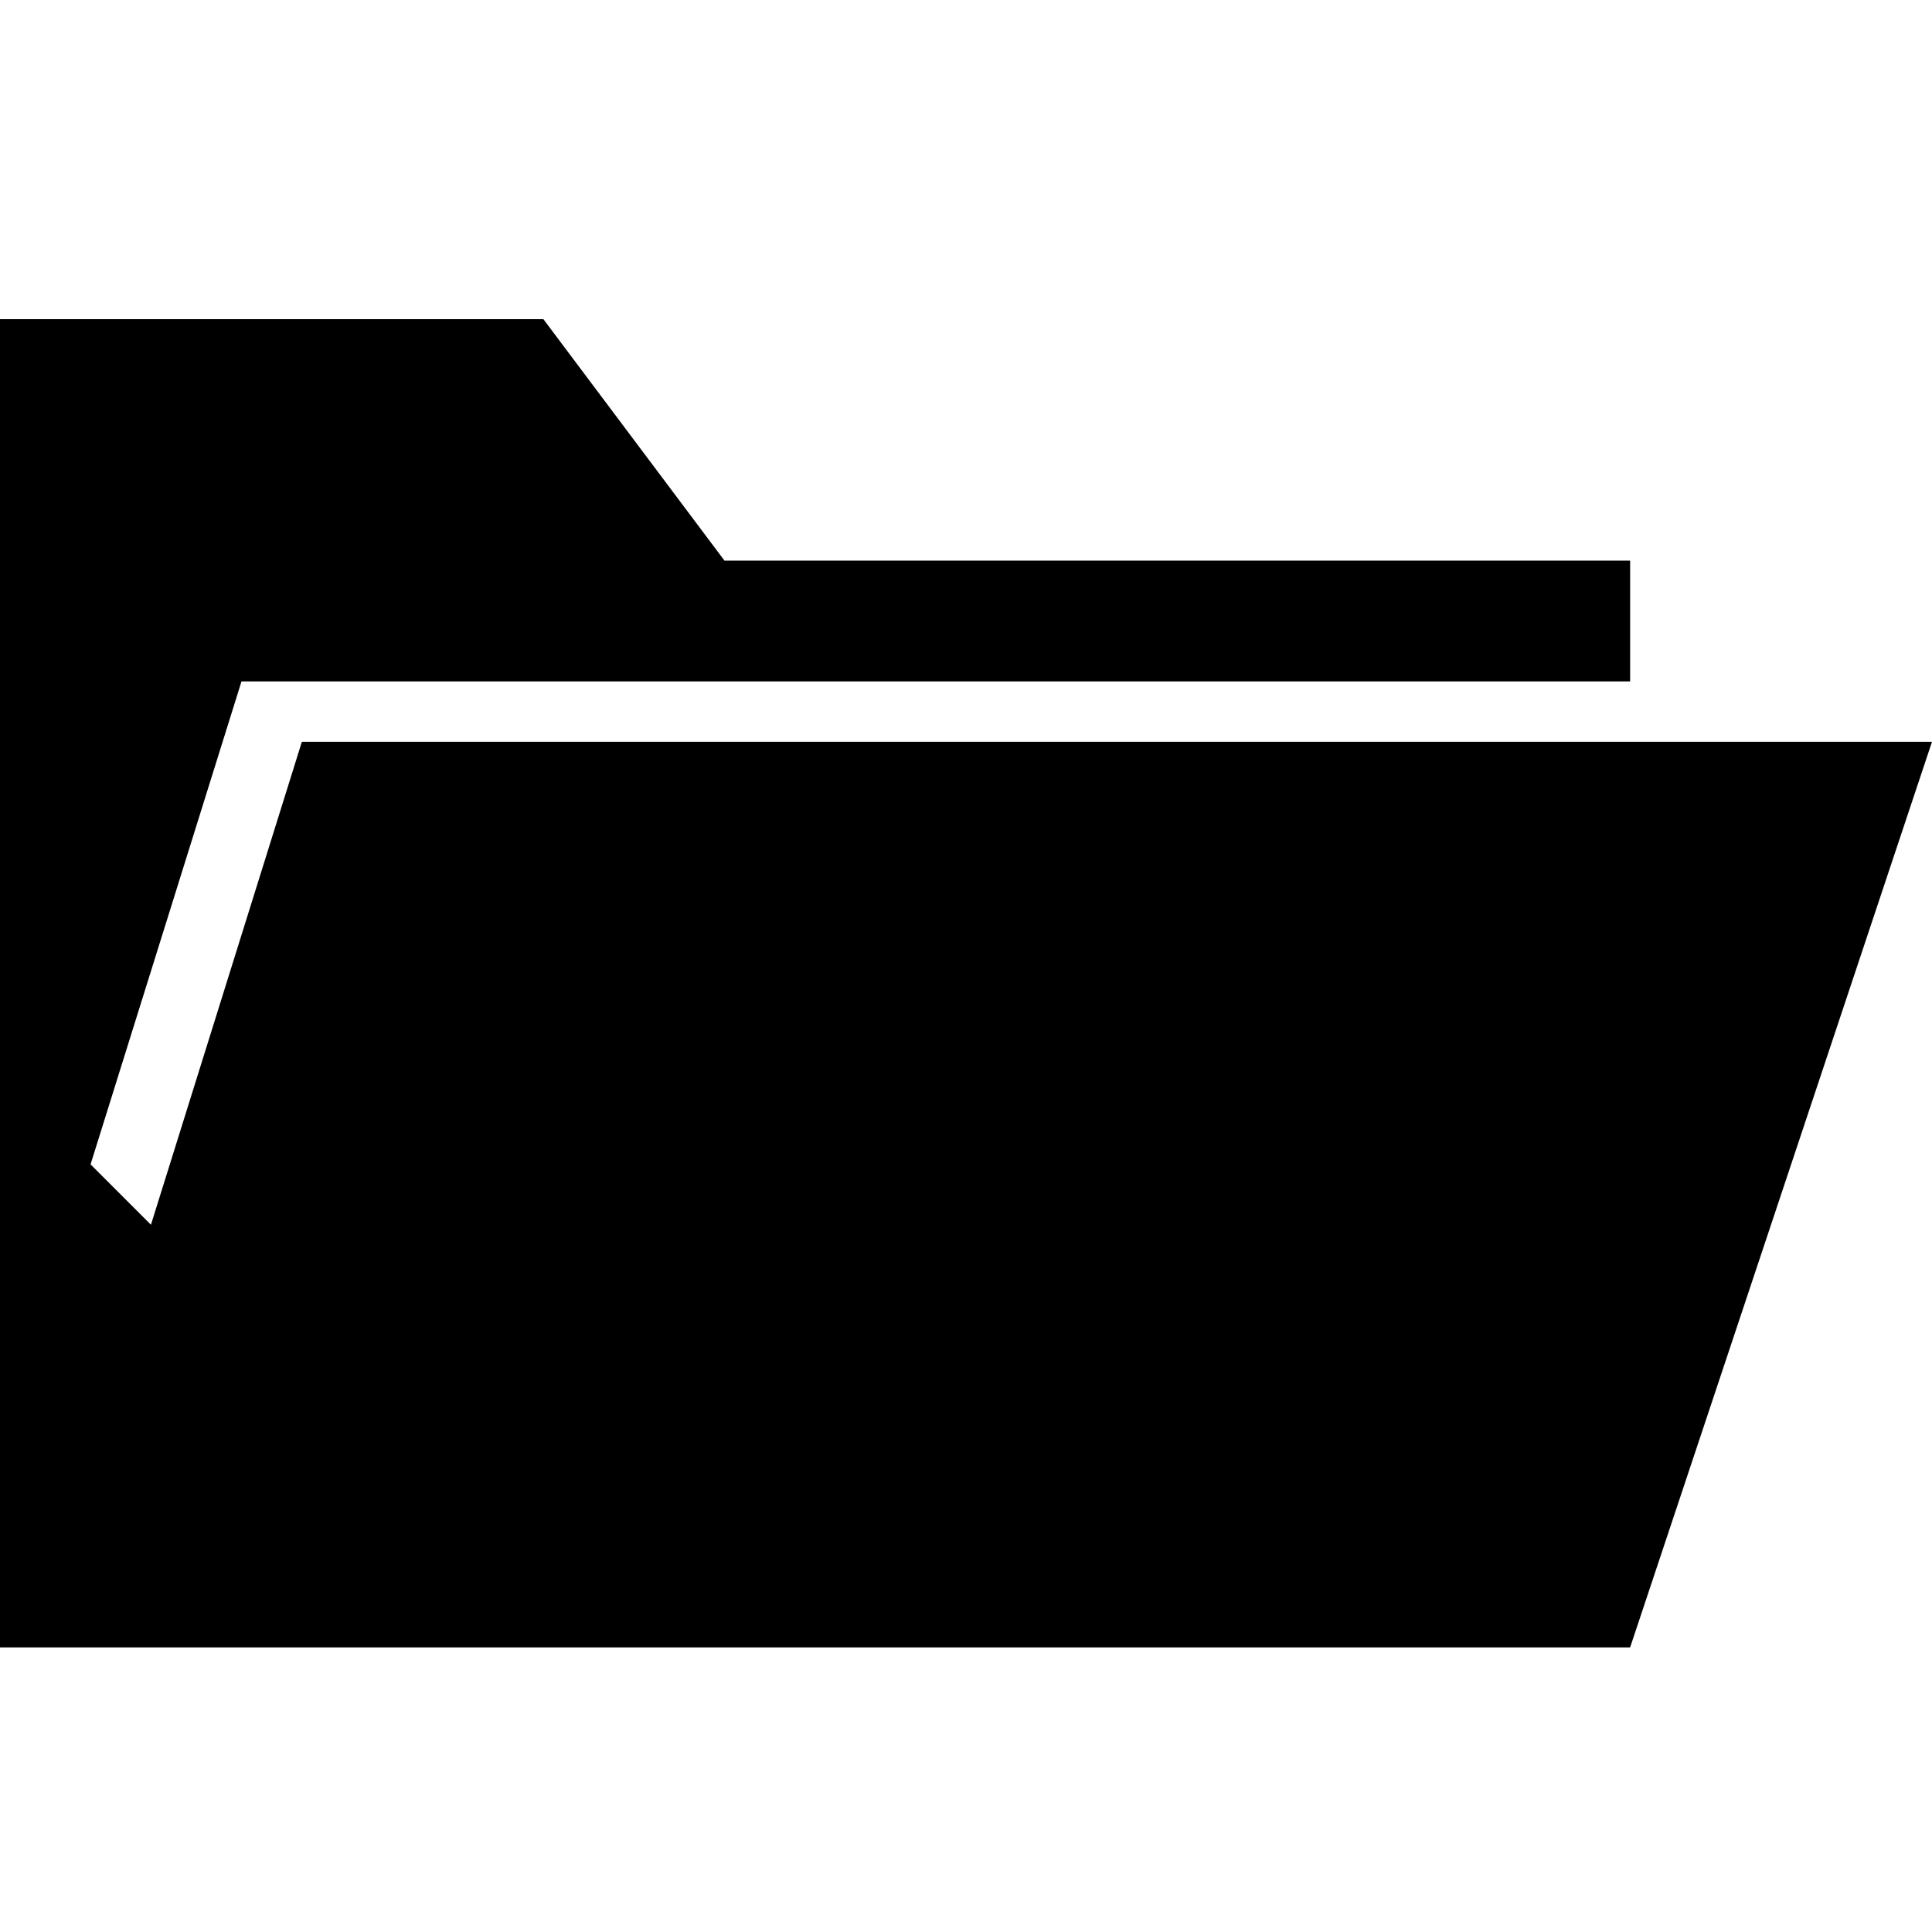 <!-- Generated by IcoMoon.io -->
<svg version="1.1" xmlns="http://www.w3.org/2000/svg" width="32" height="32" viewBox="0 0 32 32">
<title>android-folder</title>
<path d="M27 27.286h-27v-22h9l3 4h15v2h-23l-2.5 8 1 1 2.5-8h27z"></path>
</svg>
